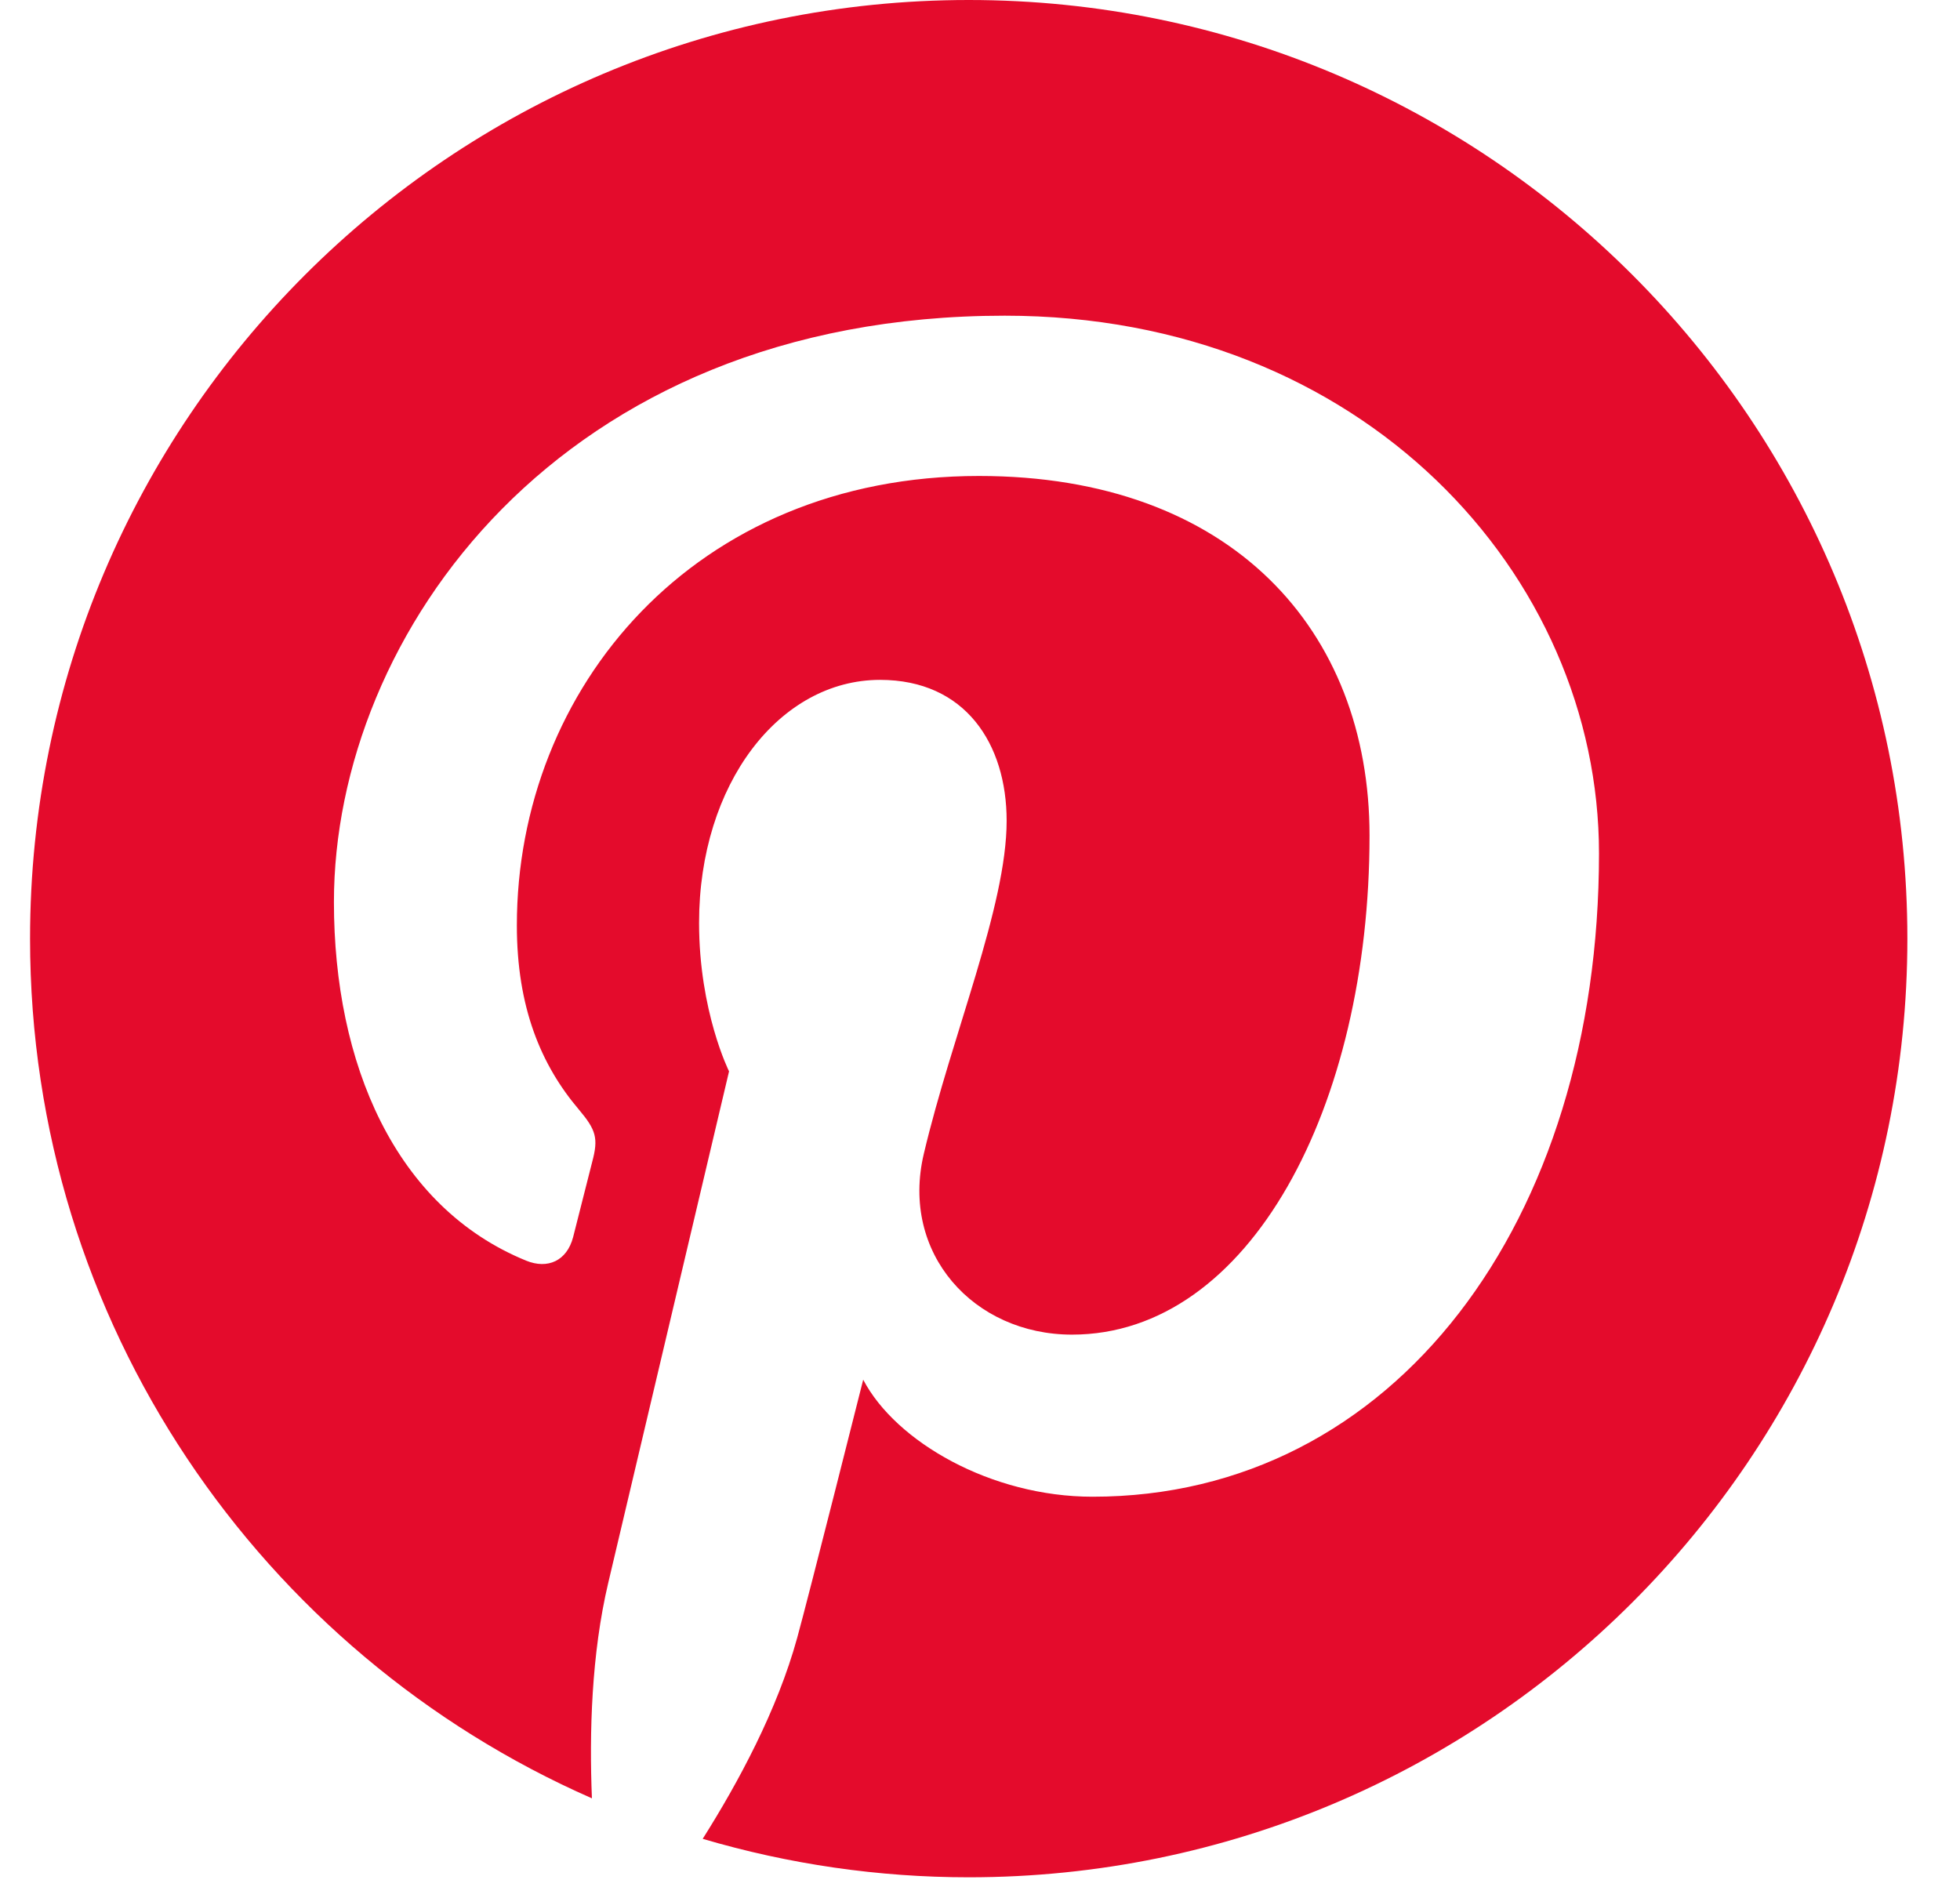 <svg width="27" height="26" viewBox="0 0 27 26" fill="none" xmlns="http://www.w3.org/2000/svg">
<path d="M13.345 0C6.204 0 0.414 5.789 0.414 12.931C0.414 18.226 3.598 22.774 8.154 24.774C8.117 23.871 8.147 22.786 8.379 21.805C8.628 20.755 10.043 14.759 10.043 14.759C10.043 14.759 9.63 13.934 9.63 12.713C9.63 10.797 10.74 9.366 12.123 9.366C13.299 9.366 13.867 10.249 13.867 11.307C13.867 12.489 13.113 14.256 12.726 15.895C12.401 17.268 13.414 18.386 14.767 18.386C17.216 18.386 18.866 15.24 18.866 11.511C18.866 8.678 16.958 6.557 13.486 6.557C9.564 6.557 7.12 9.482 7.12 12.749C7.12 13.876 7.452 14.67 7.973 15.284C8.212 15.567 8.245 15.681 8.158 16.006C8.096 16.244 7.954 16.816 7.895 17.043C7.809 17.371 7.544 17.488 7.248 17.367C5.441 16.629 4.6 14.651 4.6 12.427C4.6 8.753 7.697 4.349 13.841 4.349C18.778 4.349 22.027 7.922 22.027 11.757C22.027 16.829 19.207 20.619 15.05 20.619C13.655 20.619 12.341 19.864 11.891 19.007C11.891 19.007 11.141 21.986 10.982 22.562C10.708 23.559 10.171 24.555 9.68 25.332C10.87 25.683 12.104 25.862 13.345 25.862C20.485 25.861 26.275 20.072 26.275 12.931C26.275 5.789 20.485 0 13.345 0Z" fill="#E40B2C"/>
</svg>
